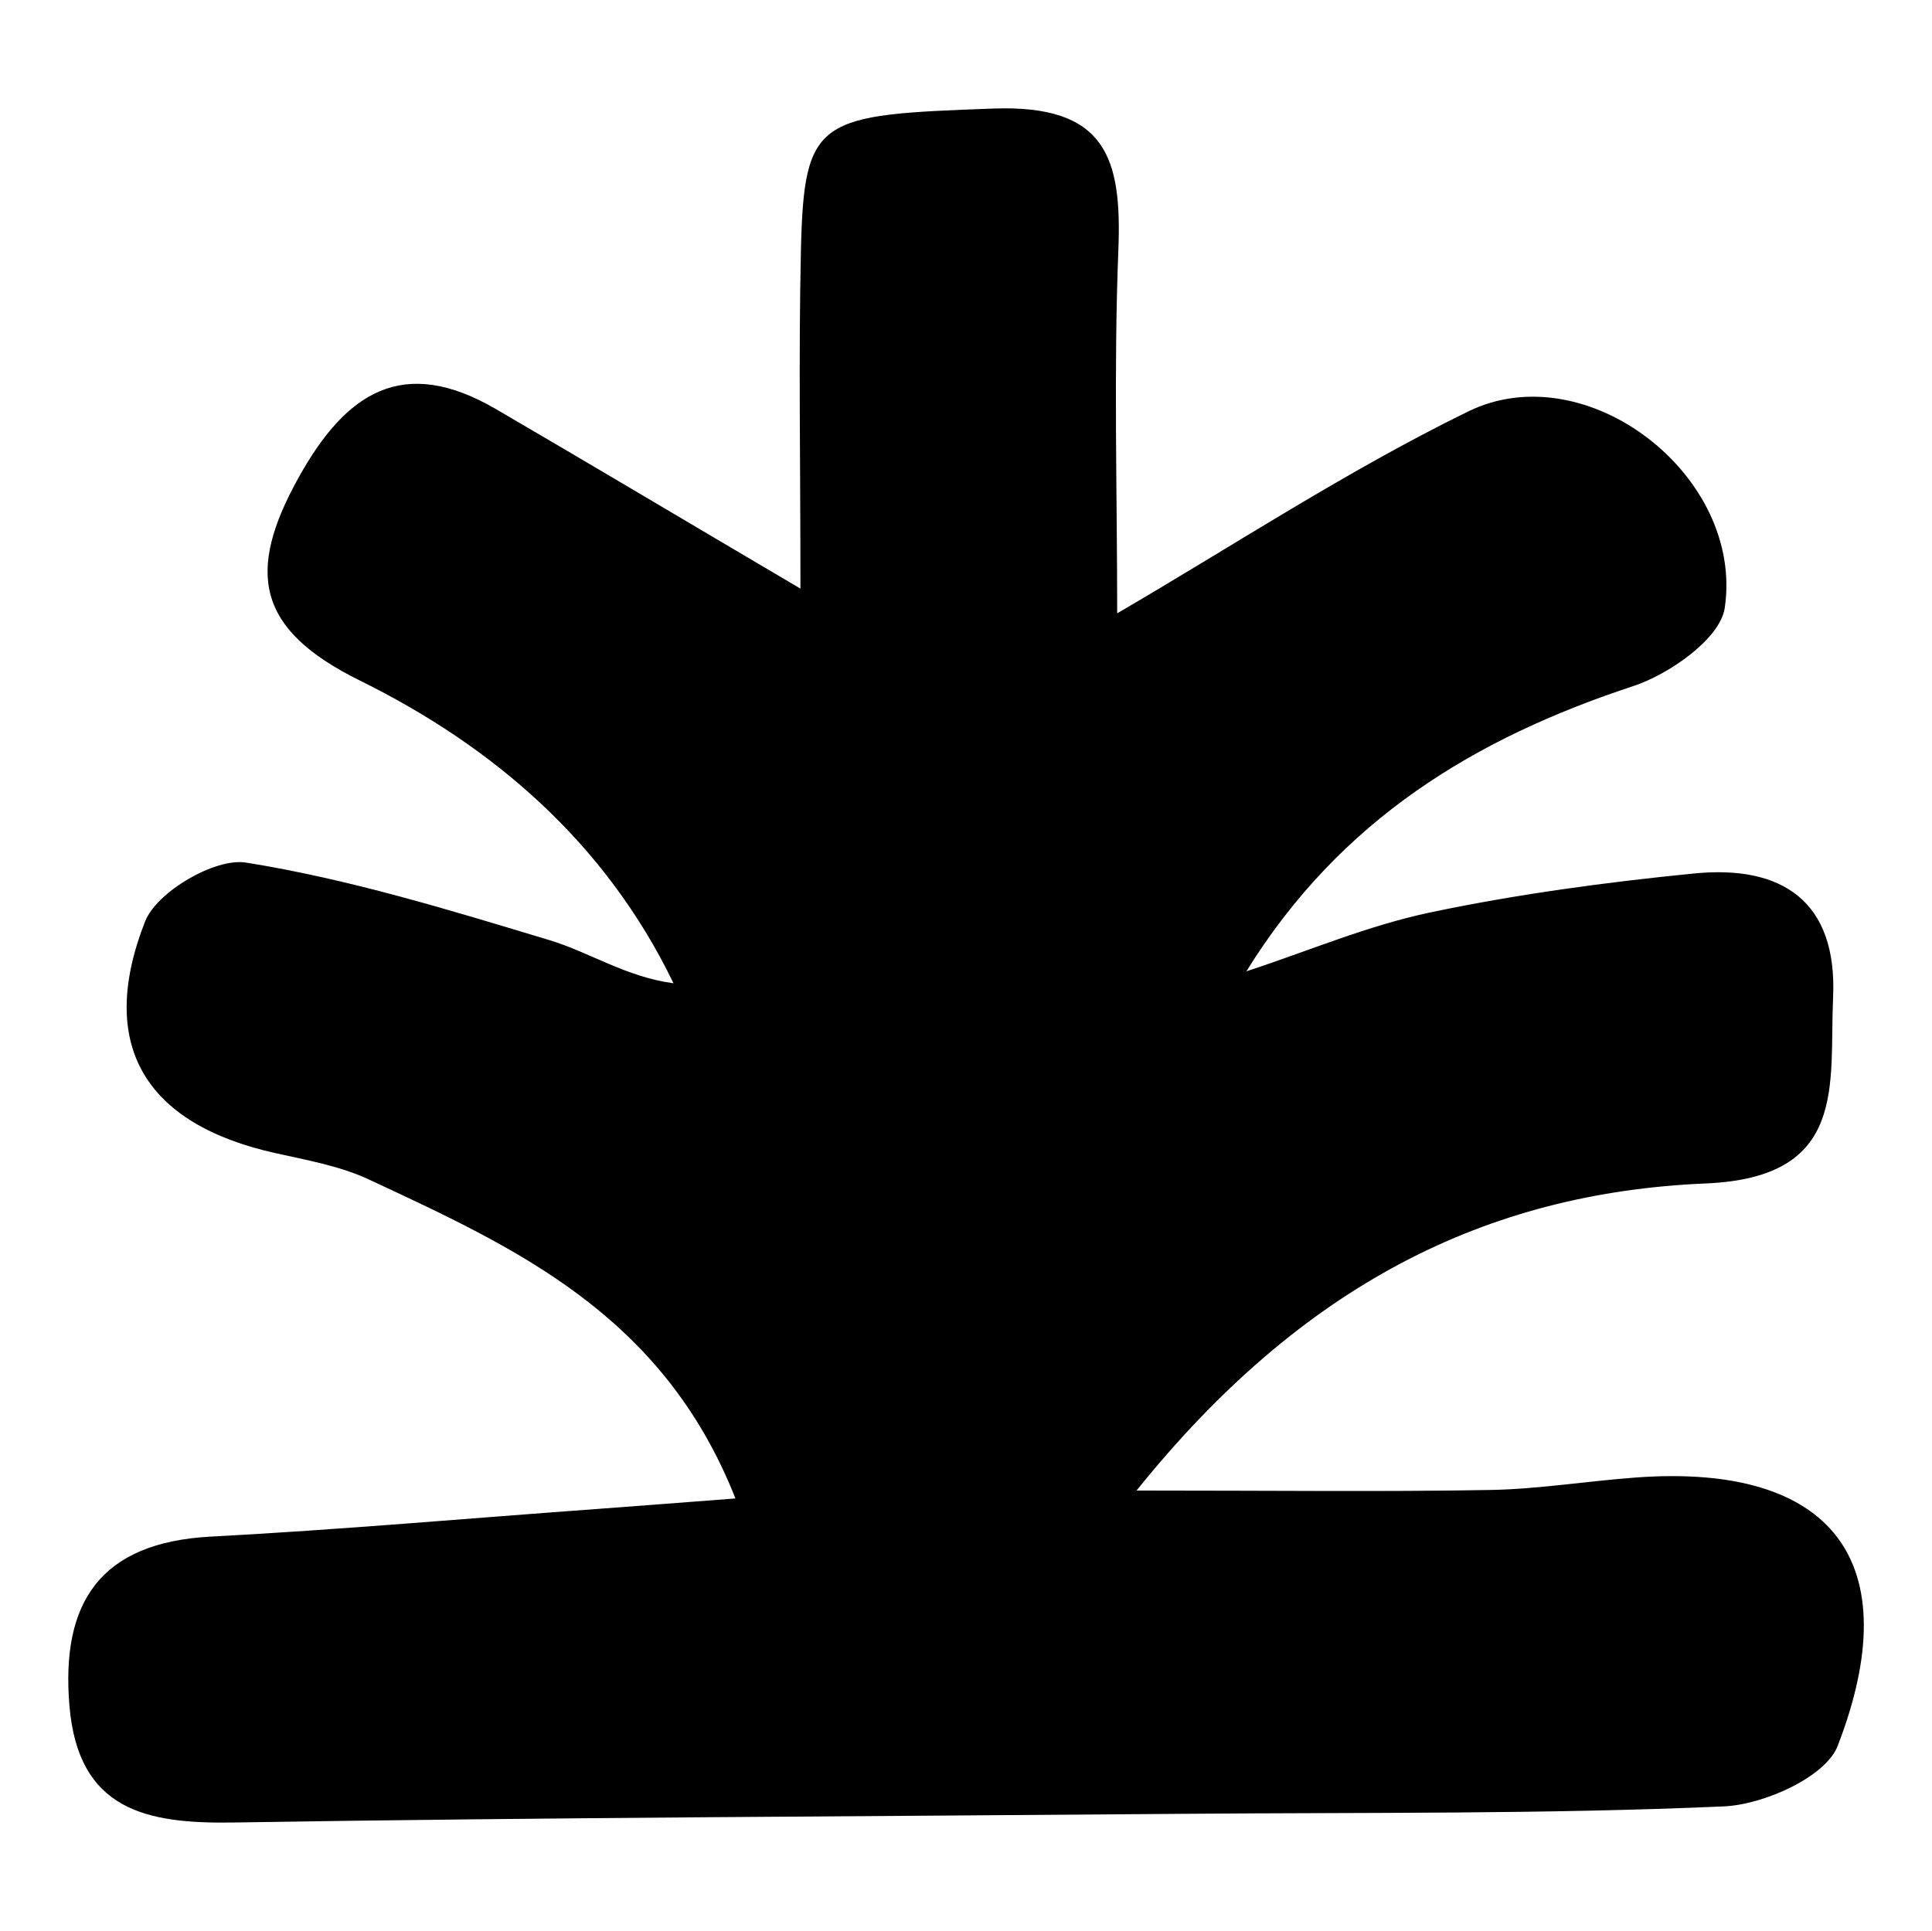 <svg viewBox="0 0 627.96 627.68" xmlns="http://www.w3.org/2000/svg" data-name="Layer 1" id="Layer_1"><path d="M260.17,191.34c0-41.35-.62-75.6.15-109.83,1-43.52,5.58-44.15,62.47-46.22,36.81-1.34,41.88,16.12,40.71,46-1.54,39.22-.38,78.55-.38,118.08,37.46-21.81,74.55-46.29,114.15-65.65C515.6,115,567,154.59,560.59,197.65c-1.49,9.94-17.92,21.48-29.74,25.38-51.24,16.87-95.13,43.24-125.75,92.73,19.93-6.54,39.48-14.9,59.88-19.18,28.2-5.92,56.94-9.79,85.63-12.64,28.46-2.83,46.63,8.87,45.2,40.32-1.28,28.25,5,58.48-41.34,60.44-71.46,3-131.39,33.05-185.06,99.83,45.59,0,80.34.44,115.07-.19,15.85-.29,31.65-2.93,47.51-4.07,63.48-4.56,88.48,27.26,65.32,87.25-3.9,10.12-24,19.11-37,19.68-58.18,2.57-116.51,1.93-174.78,2.41-103.22.85-206.45,1.16-309.66,2.83-28.5.46-50.44-4.05-53.3-37.93-2.83-33.57,9.94-53.06,45.84-55,42.25-2.24,84.43-6,126.63-9.06,12.66-.93,25.32-1.92,44-3.35-23.63-59.9-71.72-81.55-119.07-103.66-9.47-4.43-20.23-6.31-30.56-8.62-42.11-9.39-58.07-35-42.25-75.29,3.79-9.63,22.74-20.74,32.79-19.13,33.41,5.33,66.16,15.41,98.7,25.23,13,3.94,24.85,11.95,40.26,14-22.08-45.69-58.56-77-102-98.44-33.57-16.57-36.88-35.21-20-65.69,15.52-28.1,34.12-40,64.11-22.62C191.29,150.52,221.43,168.52,260.17,191.34Z"></path></svg>